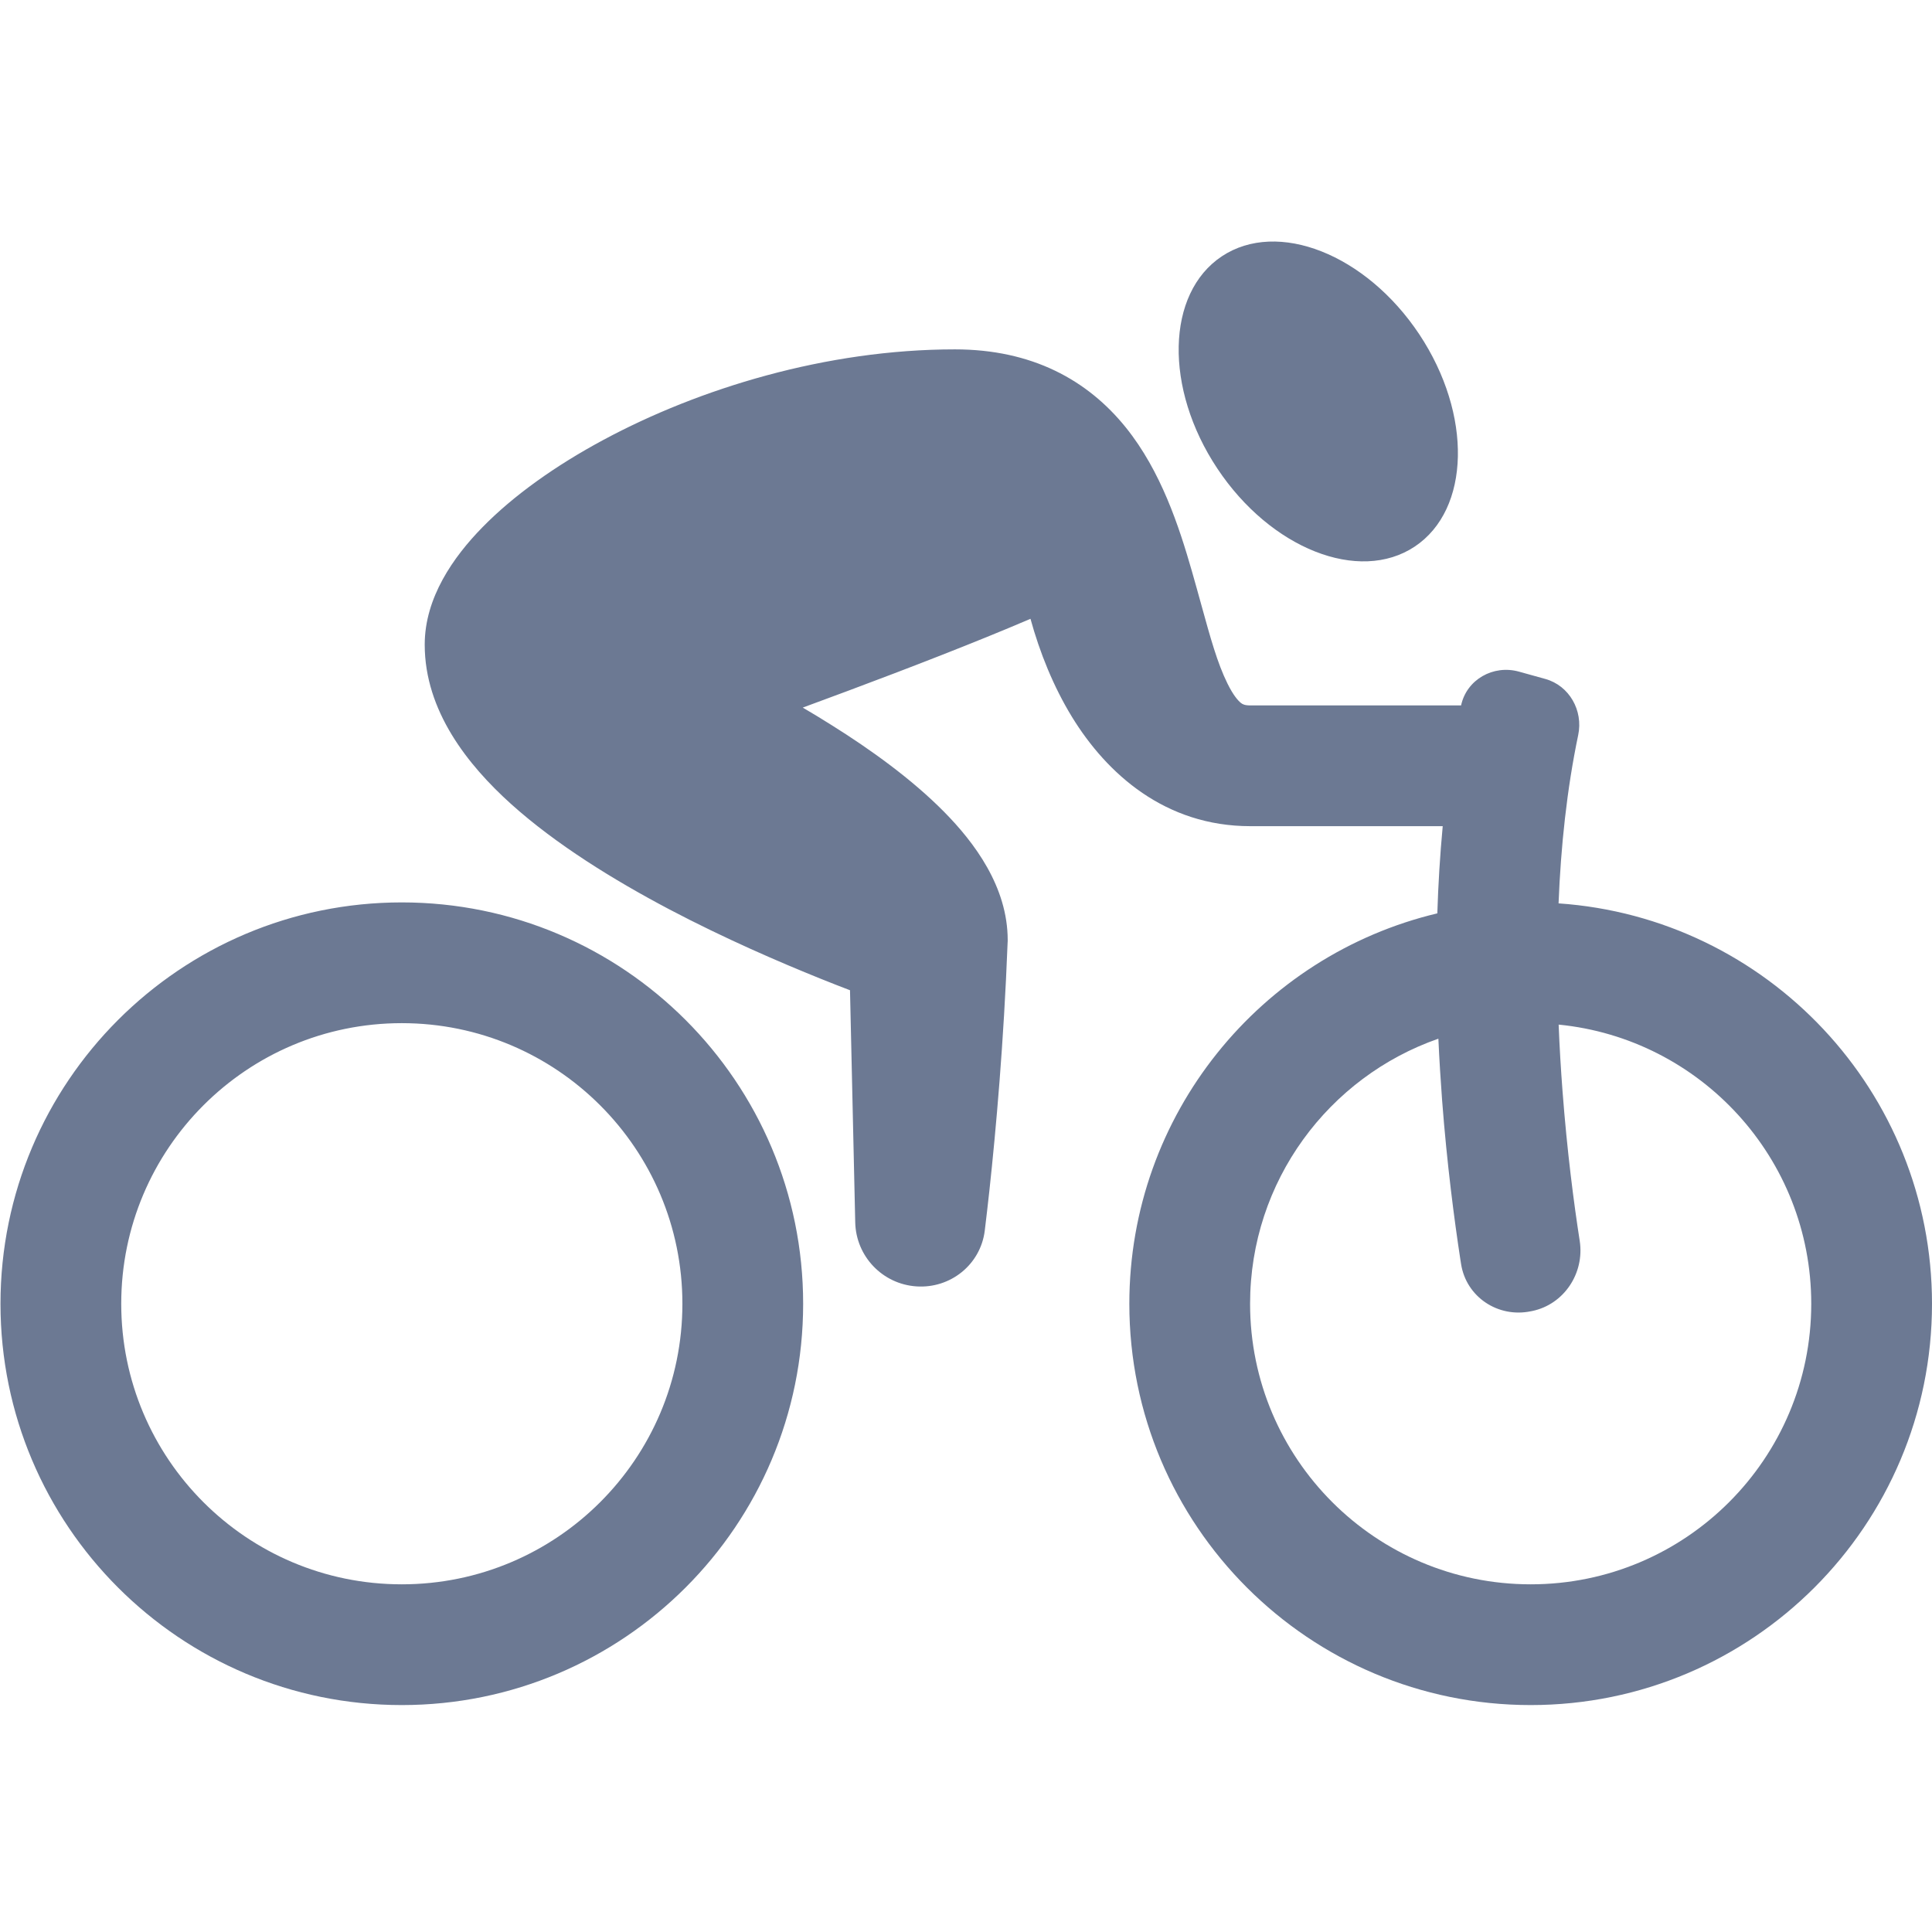 <?xml version="1.0" encoding="UTF-8"?> <svg xmlns="http://www.w3.org/2000/svg" width="24" height="24" viewBox="0 0 24 24" fill="none"><path fill-rule="evenodd" clip-rule="evenodd" d="M17.631 4.153C18.292 5.149 18.267 6.329 17.574 6.79C16.882 7.25 15.784 6.816 15.122 5.82C14.46 4.824 14.486 3.644 15.178 3.184C15.871 2.724 16.969 3.158 17.631 4.153ZM15.415 8.732C15.434 8.747 15.459 8.763 15.532 8.763H18.15C18.219 8.441 18.55 8.255 18.868 8.343L19.196 8.434C19.495 8.517 19.669 8.827 19.605 9.131C19.464 9.804 19.389 10.517 19.361 11.222C21.953 11.4 24 13.559 24 16.196C24 18.949 21.768 21.181 19.015 21.181C16.261 21.181 14.029 18.949 14.029 16.196C14.029 13.842 15.661 11.868 17.855 11.346C17.866 10.989 17.888 10.627 17.922 10.263H15.532C14.474 10.263 13.75 9.613 13.316 8.905C13.085 8.527 12.916 8.105 12.801 7.687C12.122 7.978 11.283 8.302 10.536 8.581C10.342 8.653 10.153 8.723 9.972 8.79C10.09 8.859 10.211 8.932 10.331 9.008C10.812 9.309 11.325 9.677 11.728 10.085C12.104 10.466 12.518 11.016 12.518 11.678V11.693L12.517 11.707C12.469 12.952 12.373 14.028 12.29 14.795C12.272 14.959 12.253 15.124 12.233 15.288C12.181 15.708 11.807 16.009 11.384 15.98C10.964 15.952 10.634 15.608 10.624 15.186L10.559 12.301C10.451 12.26 10.328 12.212 10.194 12.158C9.685 11.953 9.001 11.658 8.312 11.295C7.63 10.935 6.909 10.492 6.348 9.987C5.812 9.504 5.276 8.832 5.276 8.008C5.276 7.425 5.631 6.92 5.992 6.551C6.378 6.156 6.901 5.784 7.495 5.465C8.681 4.827 10.261 4.34 11.862 4.34C12.819 4.34 13.51 4.72 13.986 5.311C14.423 5.854 14.646 6.539 14.806 7.095C14.849 7.244 14.887 7.384 14.923 7.513C15.036 7.922 15.122 8.236 15.248 8.491C15.322 8.641 15.382 8.706 15.415 8.732ZM17.914 13.664C17.896 13.421 17.88 13.167 17.868 12.903C16.507 13.377 15.529 14.672 15.529 16.196C15.529 18.121 17.09 19.681 19.015 19.681C20.94 19.681 22.5 18.121 22.5 16.196C22.5 14.388 21.124 12.902 19.362 12.728C19.373 13.01 19.39 13.286 19.41 13.551C19.467 14.304 19.552 14.955 19.624 15.416C19.685 15.816 19.429 16.204 19.033 16.286L19.017 16.289C18.61 16.374 18.214 16.112 18.15 15.702C18.147 15.683 18.144 15.664 18.141 15.645C18.066 15.154 17.975 14.464 17.914 13.664ZM1.506 16.196C1.506 14.271 3.066 12.71 4.991 12.71C6.916 12.71 8.477 14.271 8.477 16.196C8.477 18.121 6.916 19.681 4.991 19.681C3.066 19.681 1.506 18.121 1.506 16.196ZM4.991 11.21C2.238 11.21 0.006 13.443 0.006 16.196C0.006 18.949 2.238 21.181 4.991 21.181C7.745 21.181 9.977 18.949 9.977 16.196C9.977 13.443 7.745 11.21 4.991 11.21Z" fill="#6C7993"></path></svg> 